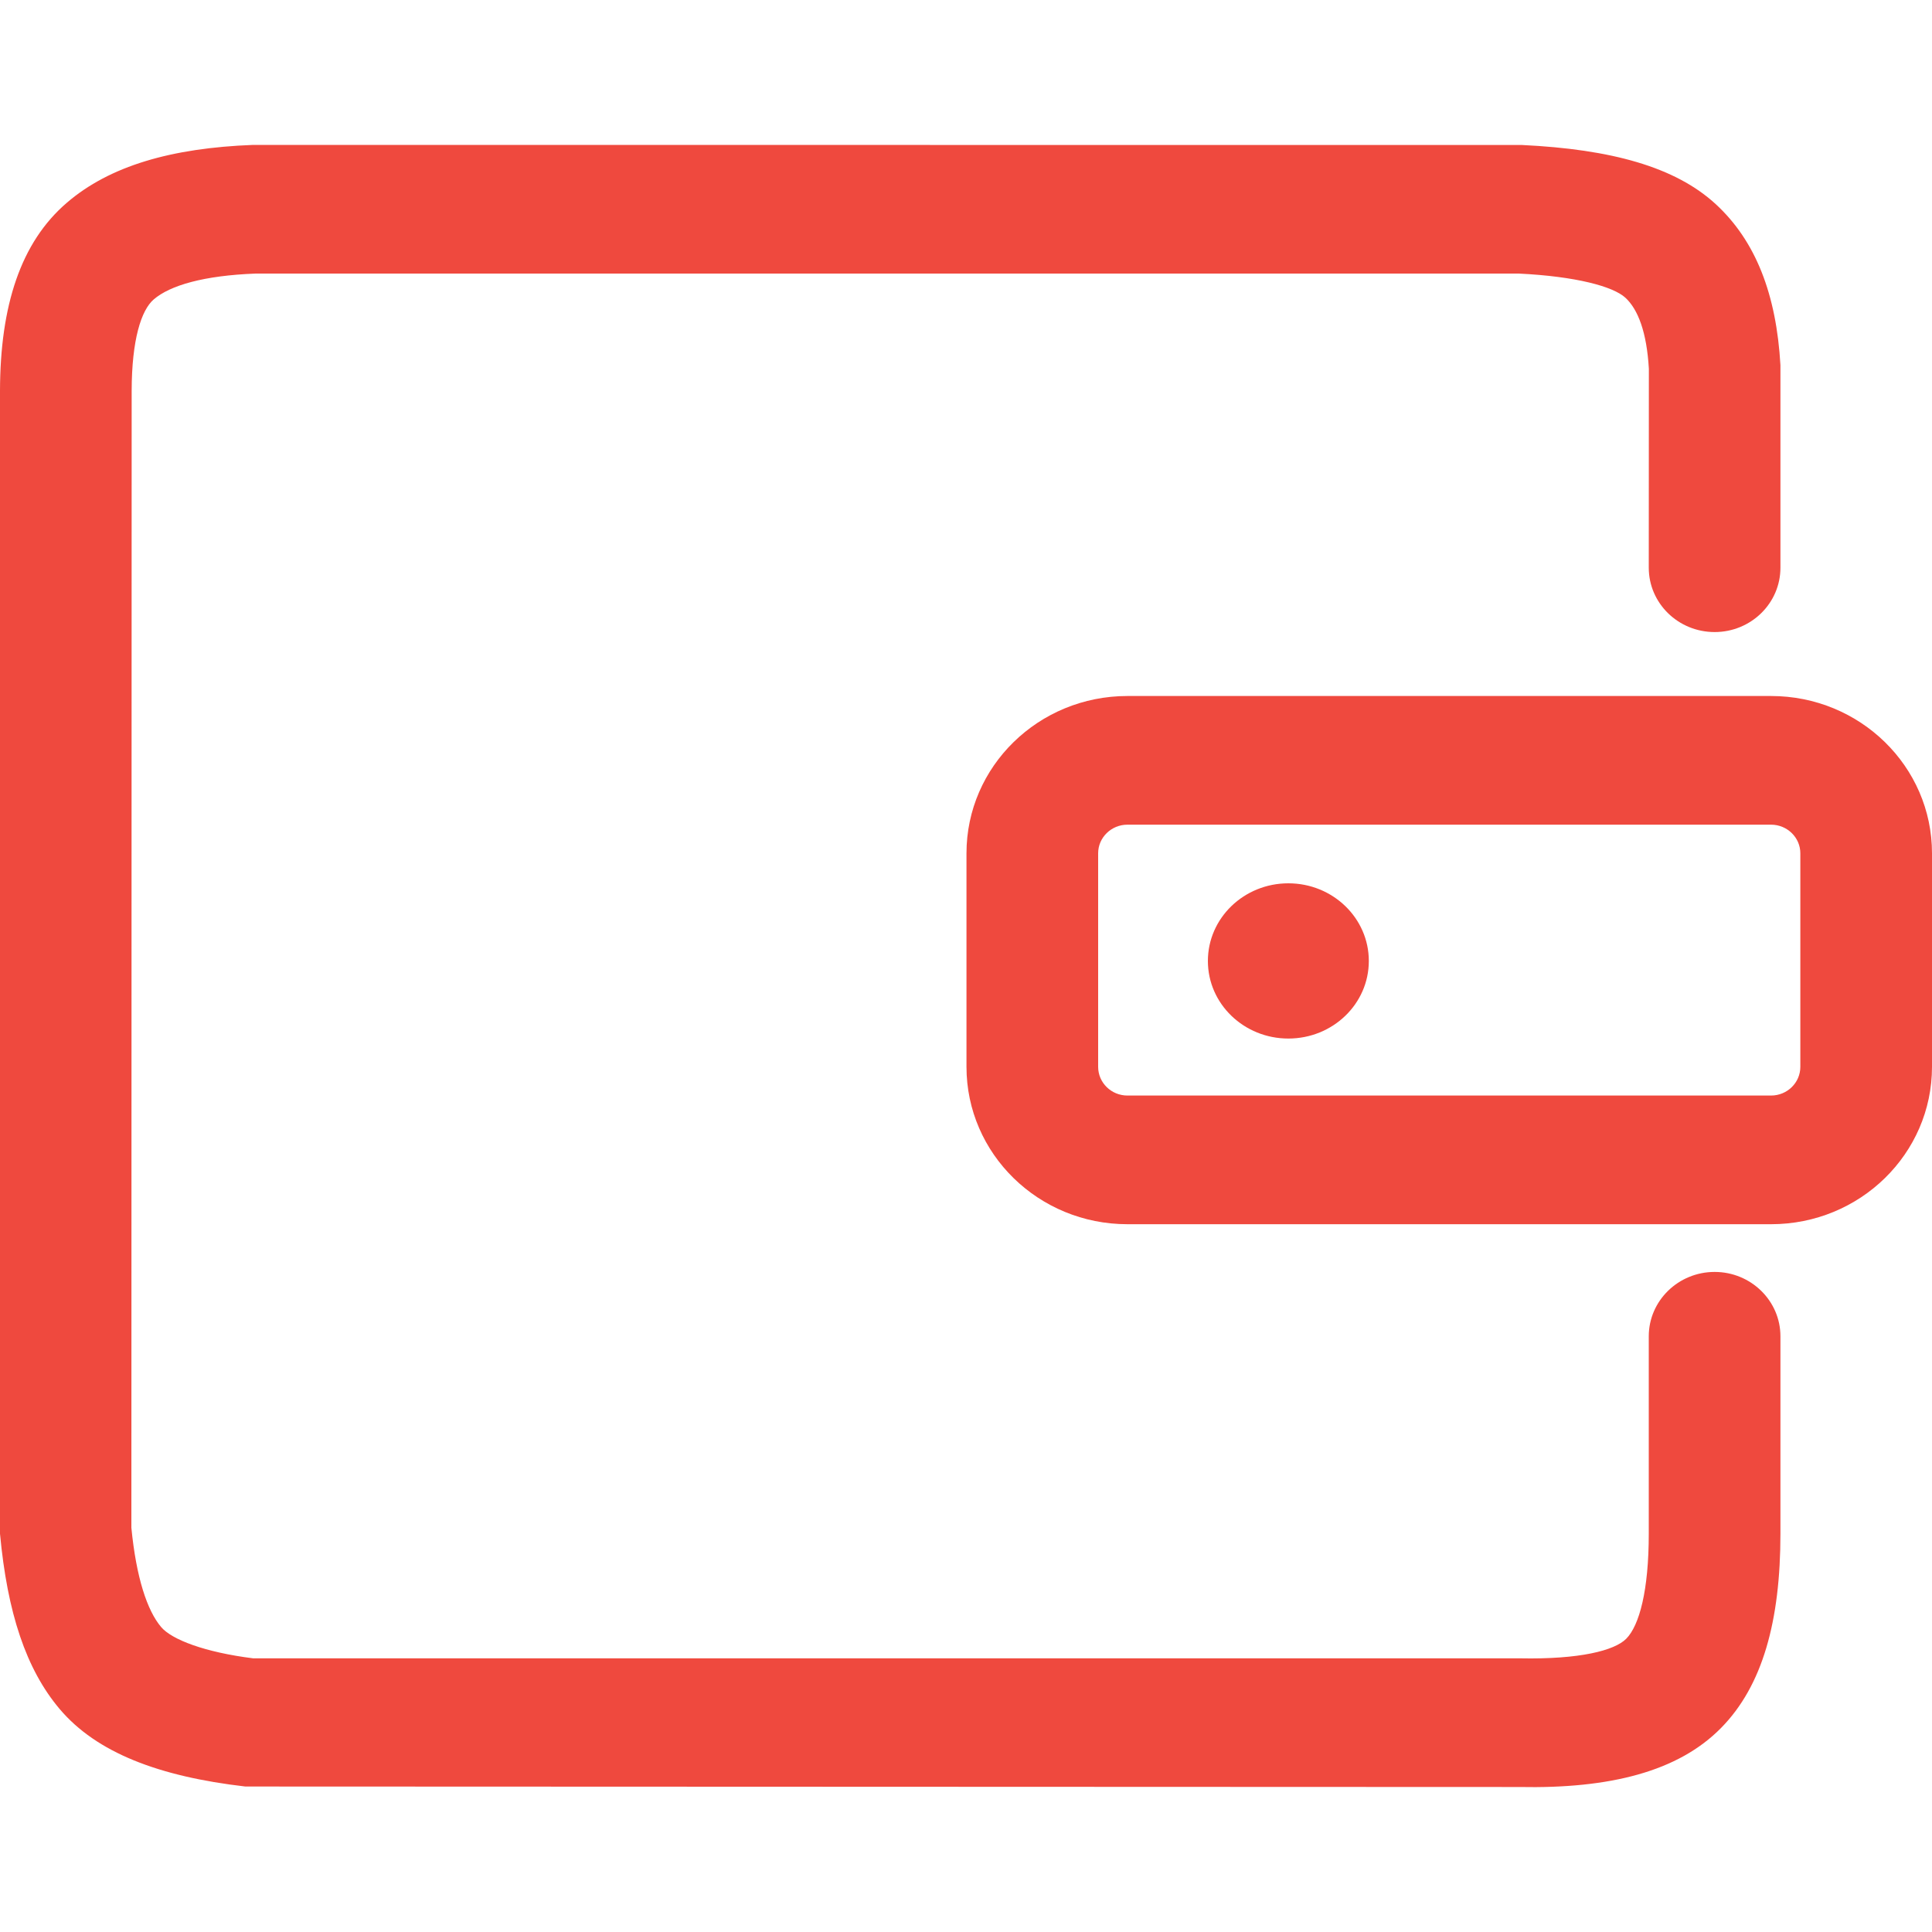 <?xml version="1.0" encoding="UTF-8"?> <svg xmlns="http://www.w3.org/2000/svg" width="20" height="20" viewBox="0 0 20 20" fill="none"> <path d="M11.671 8.537C11.504 8.537 11.368 8.67 11.368 8.833V11.044C11.368 11.208 11.504 11.341 11.671 11.341H18.334C18.501 11.341 18.637 11.208 18.637 11.044V8.833C18.637 8.67 18.501 8.537 18.334 8.537H11.671ZM15.756 1.501C16.678 1.545 17.341 1.727 17.761 2.113C18.176 2.495 18.389 3.048 18.431 3.78V5.877C18.431 6.245 18.126 6.543 17.75 6.543C17.373 6.543 17.068 6.245 17.068 5.877L17.069 3.818C17.047 3.437 16.956 3.202 16.826 3.082C16.7 2.966 16.317 2.861 15.723 2.832L2.647 2.832C2.11 2.852 1.761 2.954 1.592 3.099C1.462 3.21 1.364 3.516 1.363 4.045L1.36 15.815C1.41 16.329 1.523 16.672 1.668 16.843C1.778 16.973 2.119 17.104 2.621 17.167L15.737 17.167C16.351 17.179 16.713 17.087 16.835 16.964C16.97 16.827 17.068 16.467 17.068 15.877V13.833C17.068 13.466 17.373 13.167 17.75 13.167C18.126 13.167 18.431 13.466 18.431 13.833V15.877C18.431 16.779 18.247 17.451 17.816 17.888C17.372 18.339 16.666 18.518 15.723 18.499L2.54 18.494C1.643 18.39 0.999 18.143 0.617 17.691C0.27 17.28 0.076 16.696 0 15.877V4.044C0.002 3.168 0.212 2.509 0.694 2.097C1.136 1.718 1.773 1.532 2.621 1.5L15.756 1.501ZM18.334 7.205C19.254 7.205 20 7.934 20 8.833V11.044C20 11.944 19.254 12.673 18.334 12.673H11.671C10.751 12.673 10.005 11.944 10.005 11.044V8.833C10.005 7.934 10.751 7.205 11.671 7.205H18.334ZM13.337 9.144C12.877 9.144 12.504 9.504 12.504 9.948C12.504 10.392 12.877 10.751 13.337 10.751C13.797 10.751 14.17 10.392 14.17 9.948C14.17 9.504 13.797 9.144 13.337 9.144Z" fill="#EF493E"></path> </svg> 